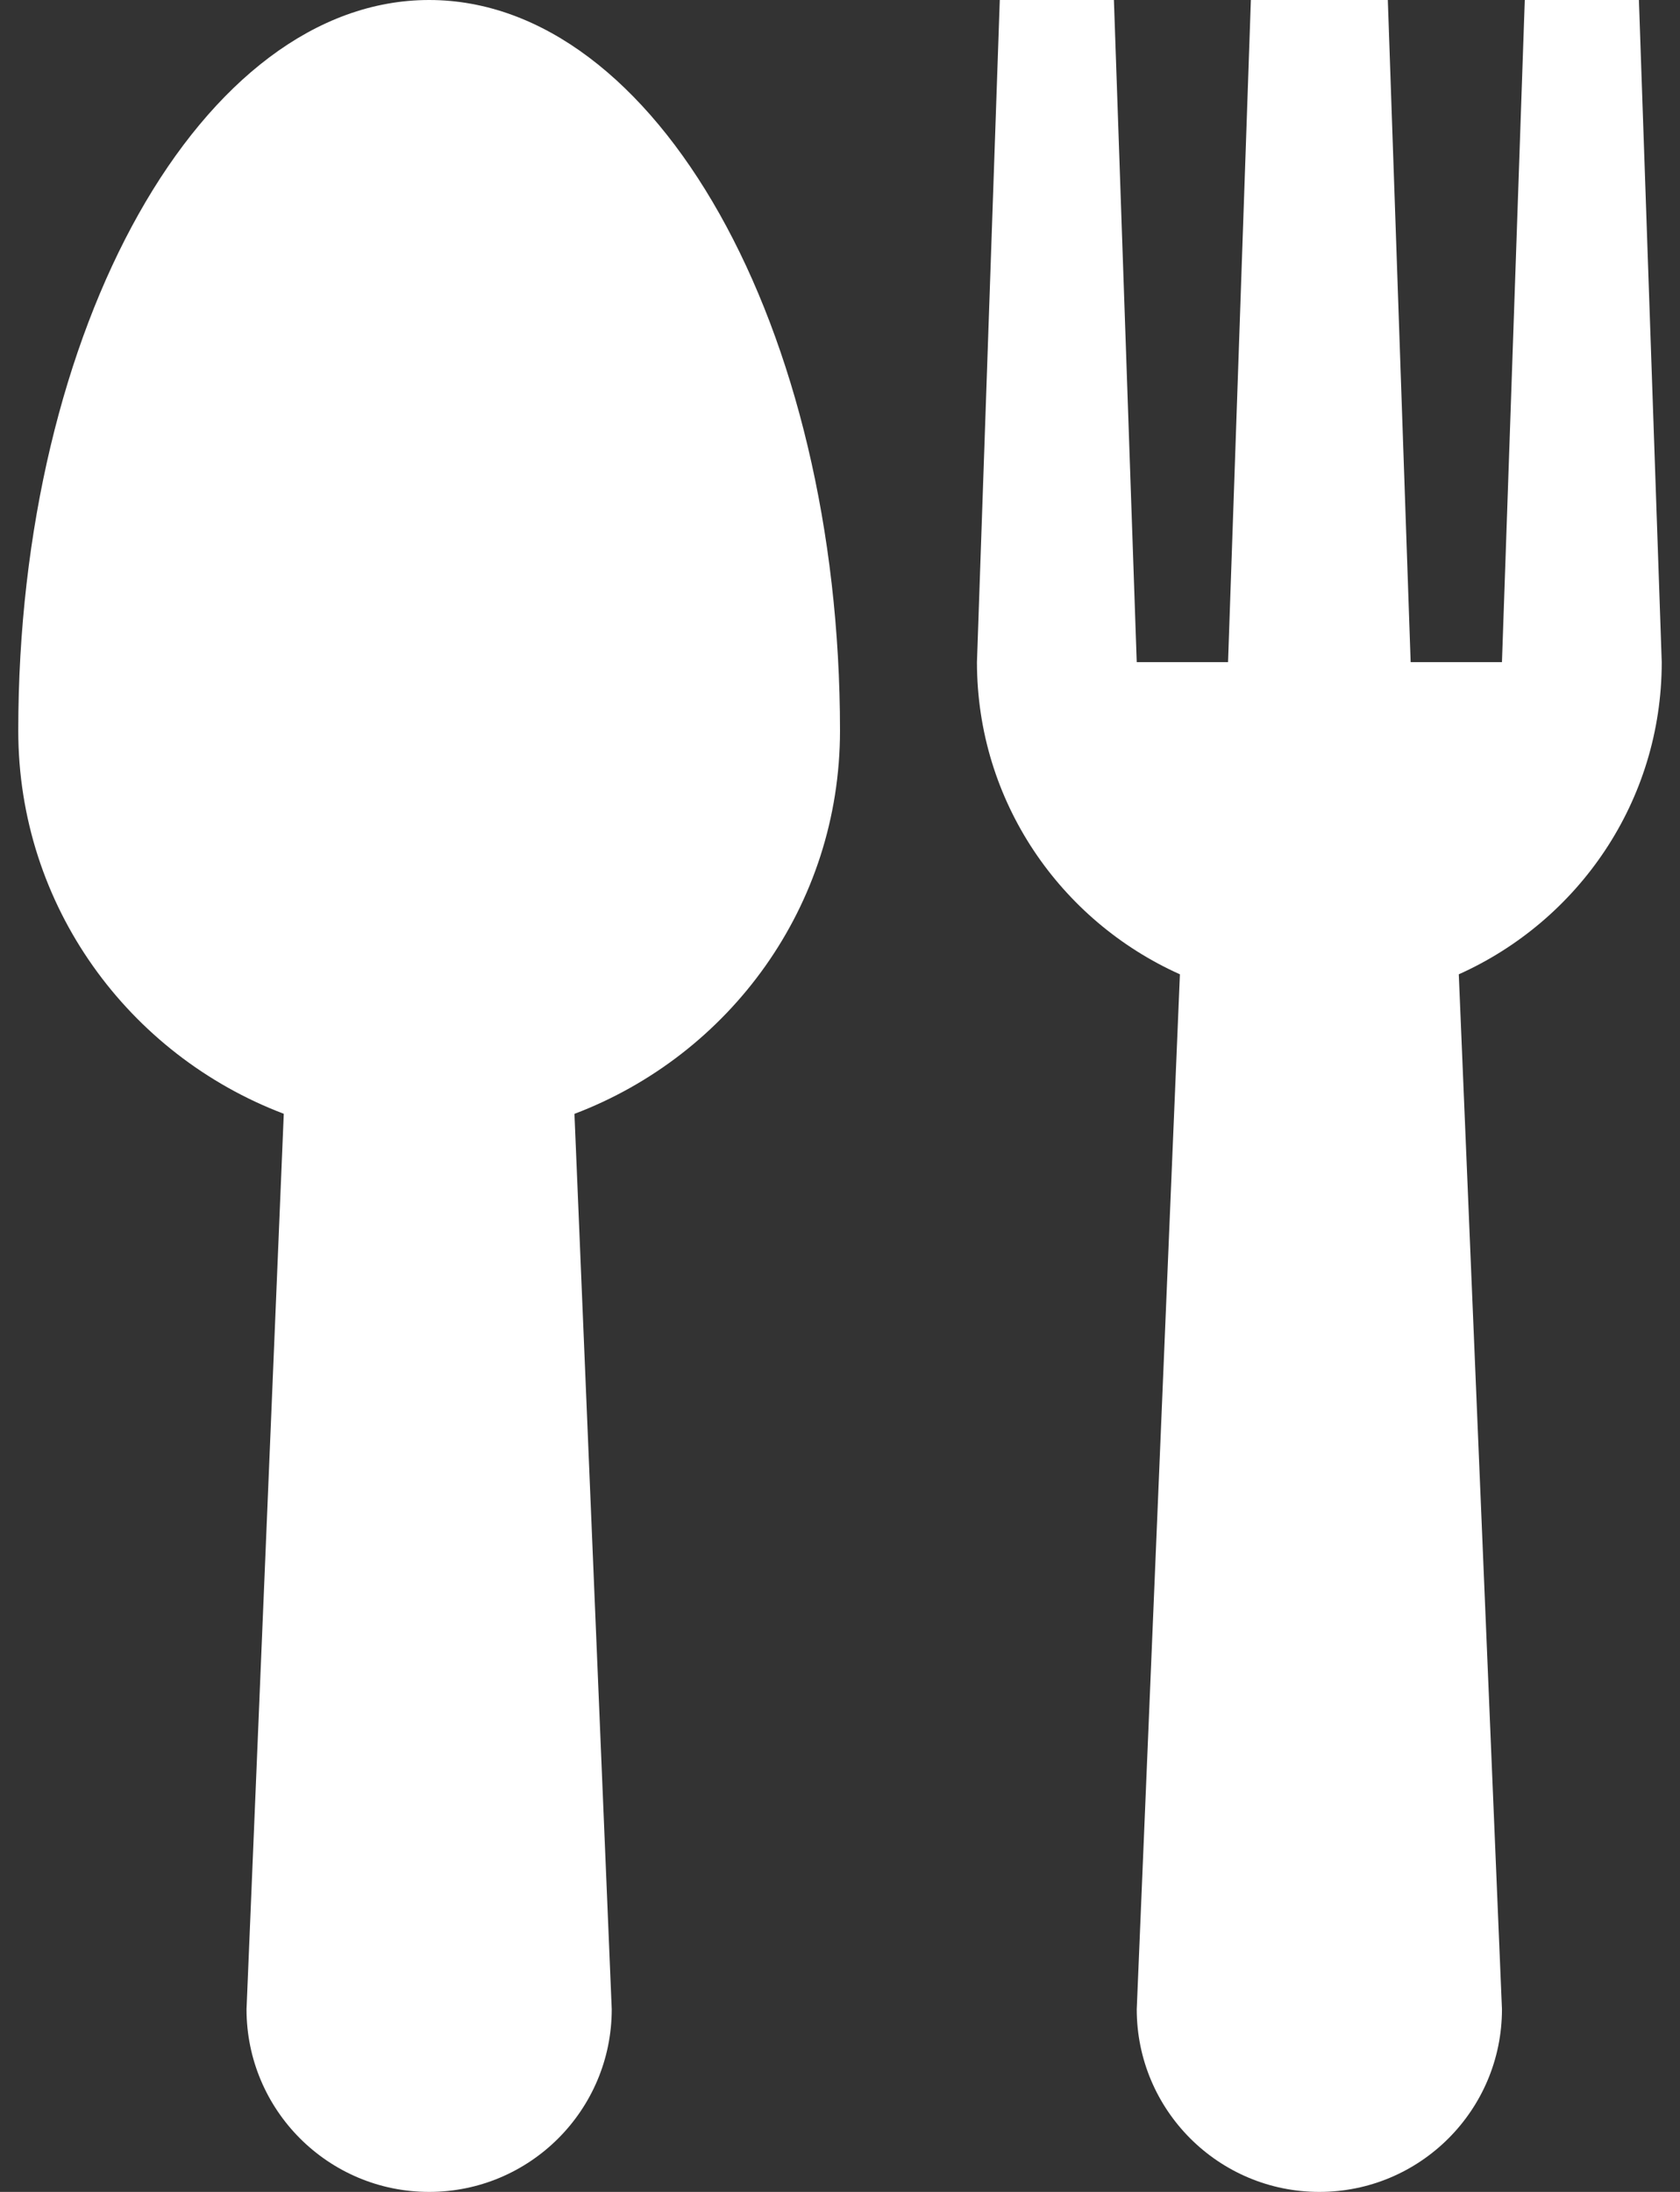 <?xml version="1.0" encoding="UTF-8"?>
<svg xmlns="http://www.w3.org/2000/svg" width="46" height="60" viewBox="0 0 46 60" fill="none">
  <rect x="0" y="0" width="46" height="60" fill="#333333" stroke="none"/>
  <path d="M23 20C23 8.955 17.958 0 11.75 0C5.539 0 0.5 8.955 0.5 20C0.5 24.807 3.53 28.88 7.77 30.488L6.75 55C6.75 57.761 8.988 60 11.75 60C14.511 60 16.75 57.761 16.75 55L15.729 30.49C19.973 28.88 23 24.807 23 20Z" fill="white"></path>
  <path d="M45.5 18.125L44.875 0H41.75L41.125 18.125H38.625L38 0H34.25L33.625 18.125H31.125L30.5 0H27.375L26.75 18.125C26.75 21.938 29.035 25.204 32.307 26.67L31.125 55C31.125 57.761 33.364 60 36.125 60C38.886 60 41.125 57.761 41.125 55L39.943 26.67C43.215 25.204 45.5 21.938 45.5 18.125Z" fill="white"></path>
</svg>
